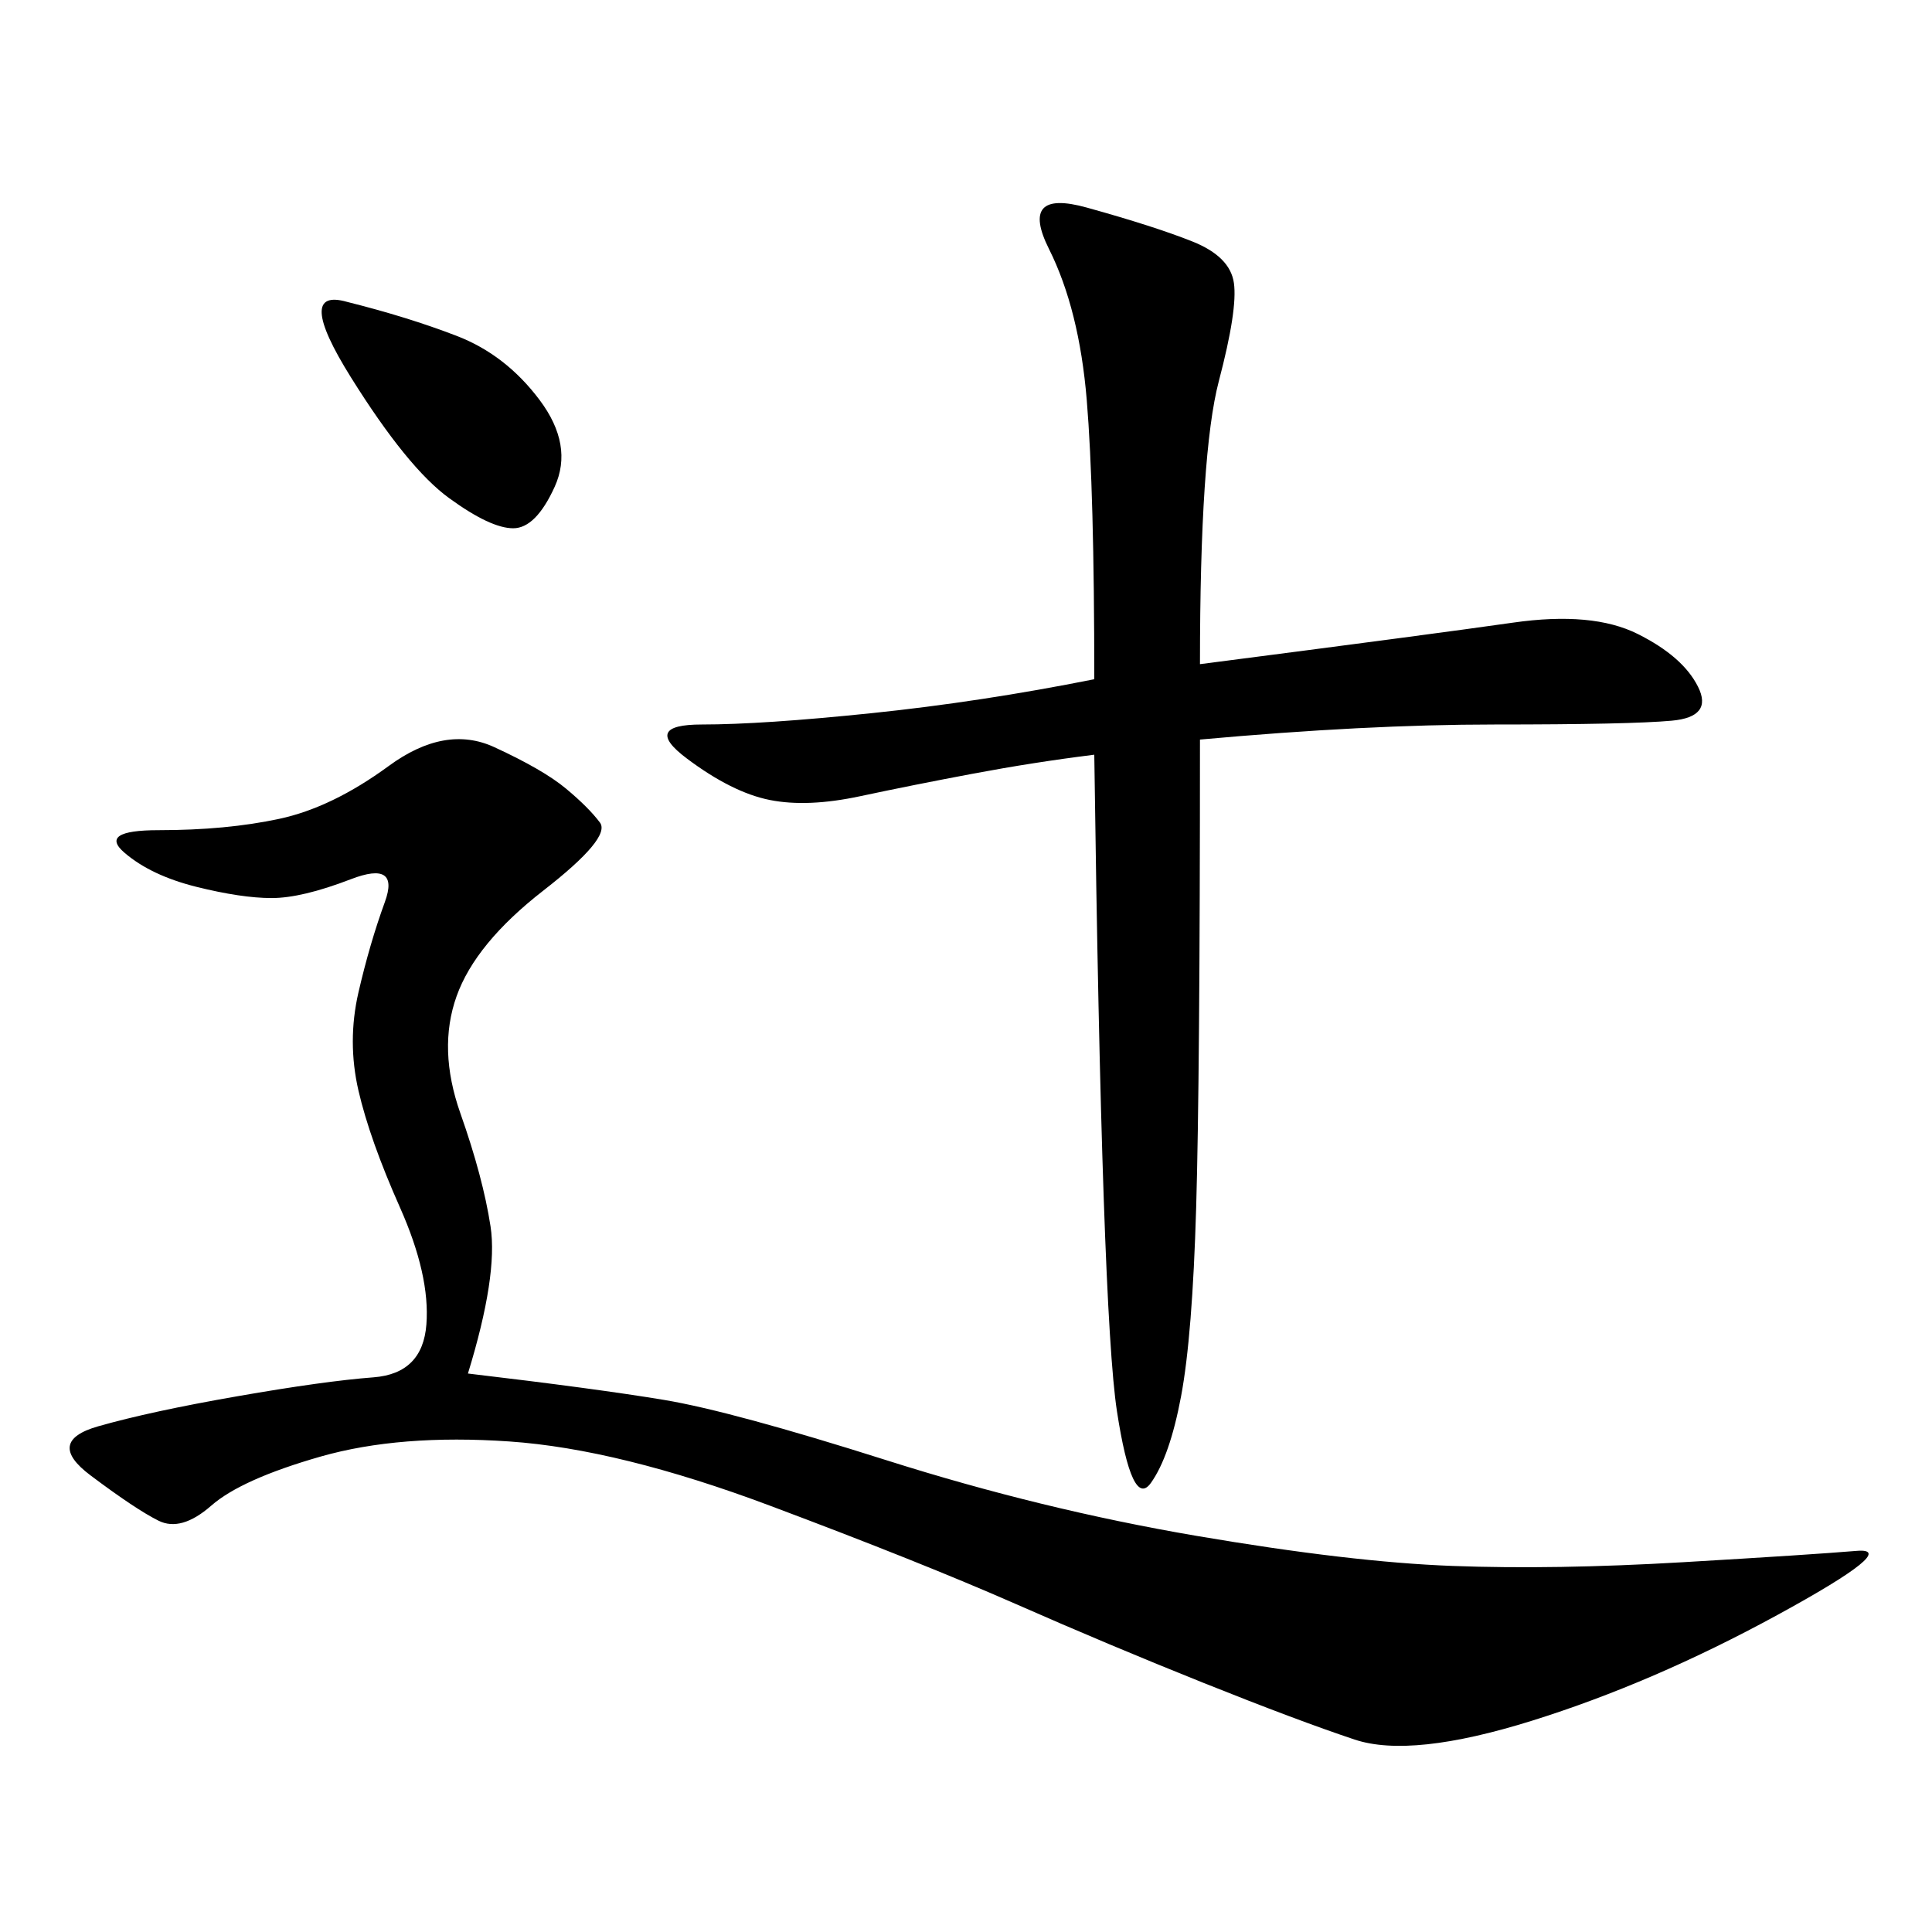 <svg xmlns="http://www.w3.org/2000/svg" xmlns:xlink="http://www.w3.org/1999/xlink" width="300" height="300"><path d="M72.66 213.28Q92.58 215.63 103.13 217.38Q113.67 219.14 137.70 226.76Q161.72 234.38 185.74 238.48Q209.77 242.58 225.59 243.16Q241.41 243.75 261.33 242.58Q281.25 241.41 288.28 240.82Q295.31 240.23 275.98 250.78Q256.64 261.33 237.89 267.19Q219.14 273.05 210.35 270.12Q201.56 267.19 186.91 261.33Q172.27 255.47 157.62 249.02Q142.97 242.58 119.53 233.79Q96.09 225 79.10 223.83Q62.11 222.66 49.80 226.17Q37.50 229.69 32.81 233.79Q28.13 237.89 24.61 236.13Q21.09 234.38 14.06 229.10Q7.03 223.83 15.23 221.48Q23.44 219.14 36.91 216.80Q50.39 214.45 58.01 213.87Q65.63 213.28 66.21 205.66Q66.80 198.05 62.11 187.50Q57.42 176.95 55.66 169.34Q53.91 161.72 55.66 154.10Q57.42 146.48 59.77 140.04Q62.11 133.59 54.49 136.52Q46.88 139.45 42.19 139.45L42.19 139.45Q37.50 139.45 30.47 137.70Q23.44 135.94 19.34 132.42Q15.23 128.91 24.61 128.91L24.61 128.91Q35.16 128.91 43.36 127.15Q51.56 125.39 60.35 118.95Q69.14 112.50 76.76 116.02Q84.38 119.53 87.89 122.46Q91.41 125.39 93.16 127.73Q94.92 130.08 84.38 138.28Q73.83 146.48 70.90 154.69Q67.97 162.89 71.48 172.85Q75 182.81 76.17 190.43Q77.34 198.05 72.66 213.28L72.66 213.28ZM169.92 105.47Q169.92 76.17 168.75 62.11Q167.58 48.05 162.89 38.67Q158.20 29.30 168.75 32.23Q179.30 35.16 185.16 37.50Q191.02 39.84 191.60 43.95Q192.19 48.05 189.26 59.18Q186.33 70.31 186.33 103.13L186.33 103.13Q222.66 98.44 234.96 96.68Q247.27 94.92 254.30 98.44Q261.33 101.95 263.67 106.64Q266.02 111.33 259.57 111.91Q253.13 112.50 232.03 112.50L232.03 112.50Q212.11 112.50 186.33 114.84L186.33 114.84Q186.33 167.58 185.74 187.50Q185.16 207.42 183.40 216.80Q181.64 226.17 178.71 230.27Q175.78 234.38 173.44 219.14Q171.09 203.91 169.92 117.19L169.92 117.19Q160.55 118.36 151.17 120.12Q141.80 121.88 133.59 123.63Q125.39 125.39 119.53 124.22Q113.67 123.05 106.64 117.77Q99.61 112.50 108.98 112.50L108.98 112.50Q118.36 112.50 135.35 110.74Q152.34 108.98 169.92 105.47L169.92 105.47ZM53.91 46.88Q63.28 49.22 70.90 52.15Q78.52 55.08 83.79 62.11Q89.06 69.14 86.13 75.59Q83.20 82.03 79.69 82.03L79.69 82.03Q76.17 82.03 69.73 77.34Q63.28 72.66 54.49 58.59Q45.70 44.53 53.91 46.88L53.91 46.88Z"/></svg>
